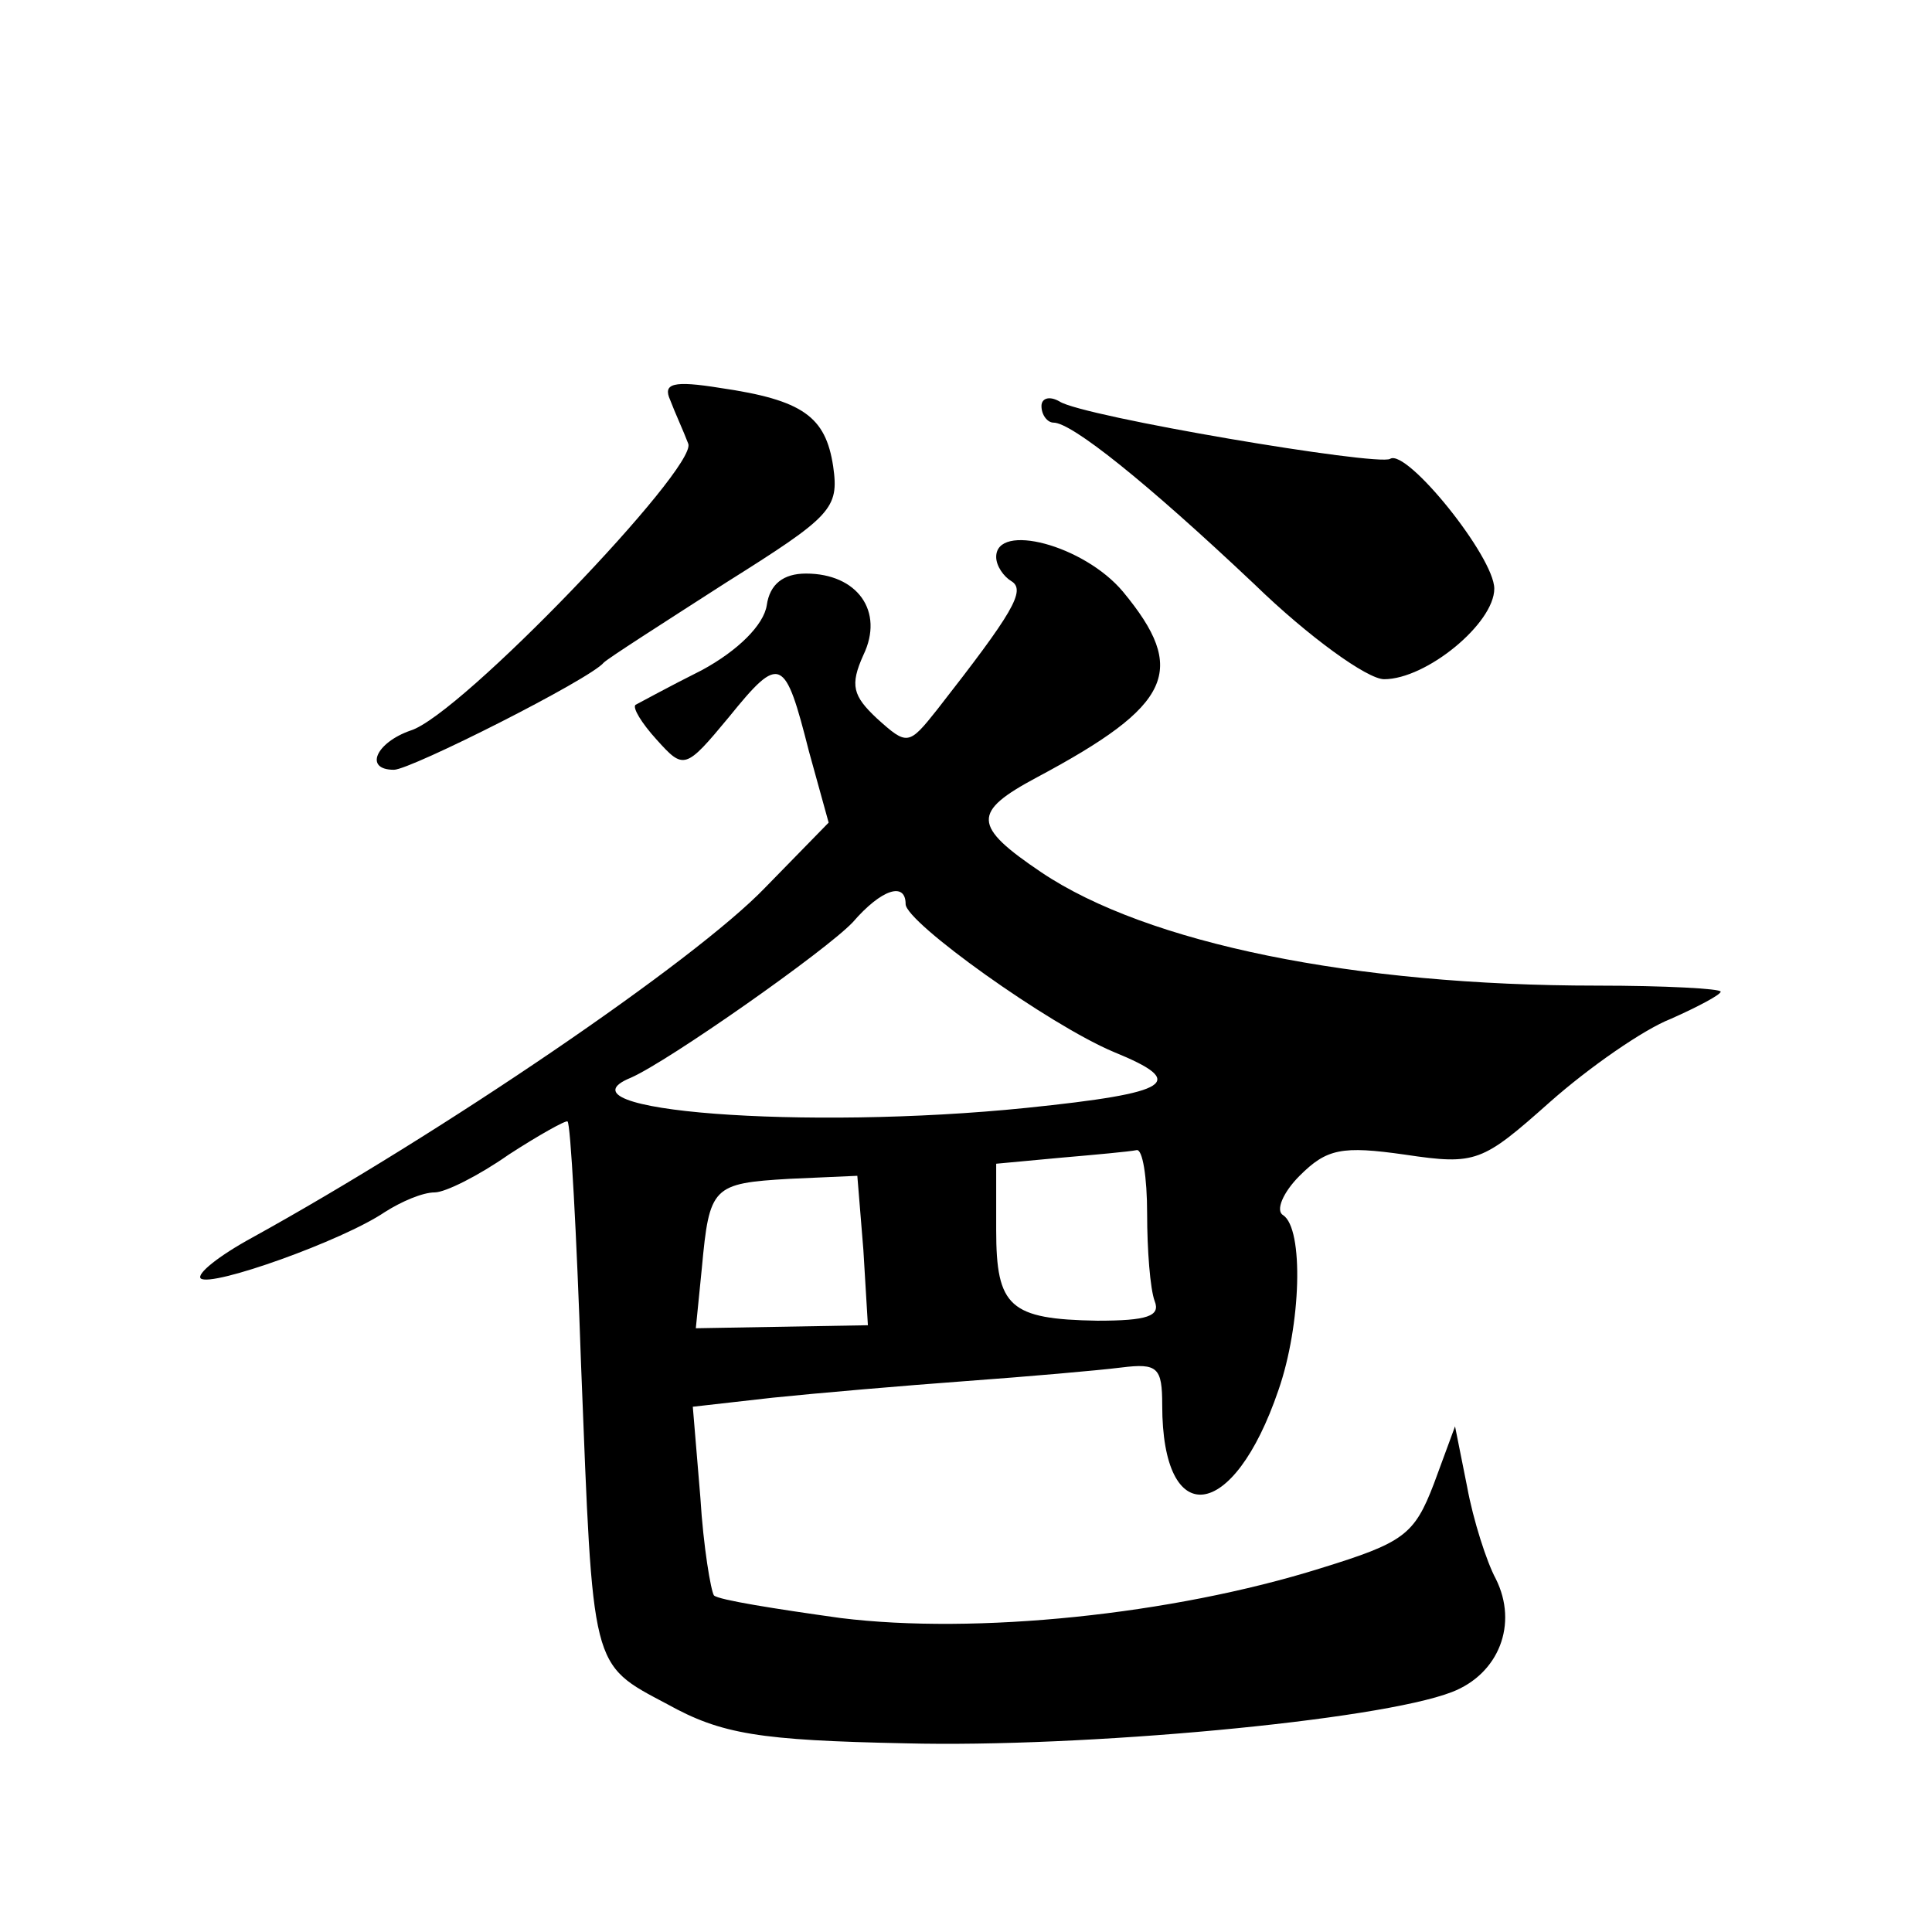 <?xml version="1.0" standalone="no"?>
<!DOCTYPE svg PUBLIC "-//W3C//DTD SVG 20010904//EN"
 "http://www.w3.org/TR/2001/REC-SVG-20010904/DTD/svg10.dtd">
<svg version="1.0" xmlns="http://www.w3.org/2000/svg"
 width="128pt" height="128pt" viewBox="0 0 128 128"
 preserveAspectRatio="xMidYMid meet">
<g transform="translate(0,128) scale(0.1,-0.1)"
fill="#0" stroke="none">
<path d="M444 1015 c3 -8 9 -21 12 -29 6 -16 -151 -180 -184 -190 -23 -8 -31 -26
-11 -26 11 0 130 60 139 71 3 3 39 26 81 53 70 44 75 49 71 77 -5 33 -20 44 -75
52 -31 5 -38 3 -33 -8z M690 1011 c0 -6 4 -11 8 -11 12 0 61 -39 133 -107 36 -35
75 -63 86 -63 28 0 73 37 73 60 0 21 -58 93 -69 86 -8 -5 -204 28 -219 38 -7 4
-12 2 -12 -3z M660 911 c0 -6 5 -13 10 -16 10 -6 1 -21 -49 -85 -19 -24 -20 -24
-40 -6 -16 15 -18 22 -9 42 14 29 -4 54 -38 54 -15 0 -24 -7 -26 -21 -2 -13 -19
-30 -43 -43 -22 -11 -42 -22 -44 -23 -2 -2 4 -12 14 -23 18 -20 19 -20 48 15 34
42 37 40 53 -23 l13 -47 -42 -43 c-47 -49 -215 -163 -340 -232 -22 -12 -37 -24
-34 -27 7 -6 94 25 122 44 11 7 25 13 33 13 7 0 29 11 49 25 20 13 38 23 39 22
2 -1 6 -74 9 -162 8 -202 6 -197 57 -224 36 -20 61 -24 158 -26 117 -3 313 15 362
34 31 12 44 45 29 75 -6 11 -15 39 -19 61 l-8 40 -14 -38 c-13 -34 -20 -39 -75
-56 -99 -31 -229 -44 -318 -33 -43 6 -81 12 -84 15 -2 3 -7 32 -9 65 l-5 60 53
6 c29 3 87 8 128 11 41 3 87 7 103 9 24 3 27 0 27 -25 0 -83 47 -78 77 10 15 43
17 107 3 116 -5 3 0 15 11 26 18 18 28 20 70 14 47 -7 51 -5 96 35 26 23 62 48
80 55 18 8 33 16 33 18 0 2 -37 4 -82 4 -161 0 -298 28 -368 75 -46 31 -46 40 -3
63 90 48 100 71 57 123 -26 31 -84 46 -84 23z m-60 -230 c0 -12 95 -80 138 -98
49 -20 39 -27 -58 -37 -147 -15 -316 -2 -262 20 25 11 129 84 147 103 19 22 35
27 35 12z m160 -205 c0 -24 2 -50 5 -58 4 -10 -5 -13 -38 -13 -58 1 -67 9 -67 60
l0 44 43 4 c23 2 45 4 50 5 4 1 7 -18 7 -42z m-188 -24 l3 -50 -57 -1 -57 -1 4
40 c5 54 7 56 58 59 l45 2 4 -49z"/>
</g>
</svg>
